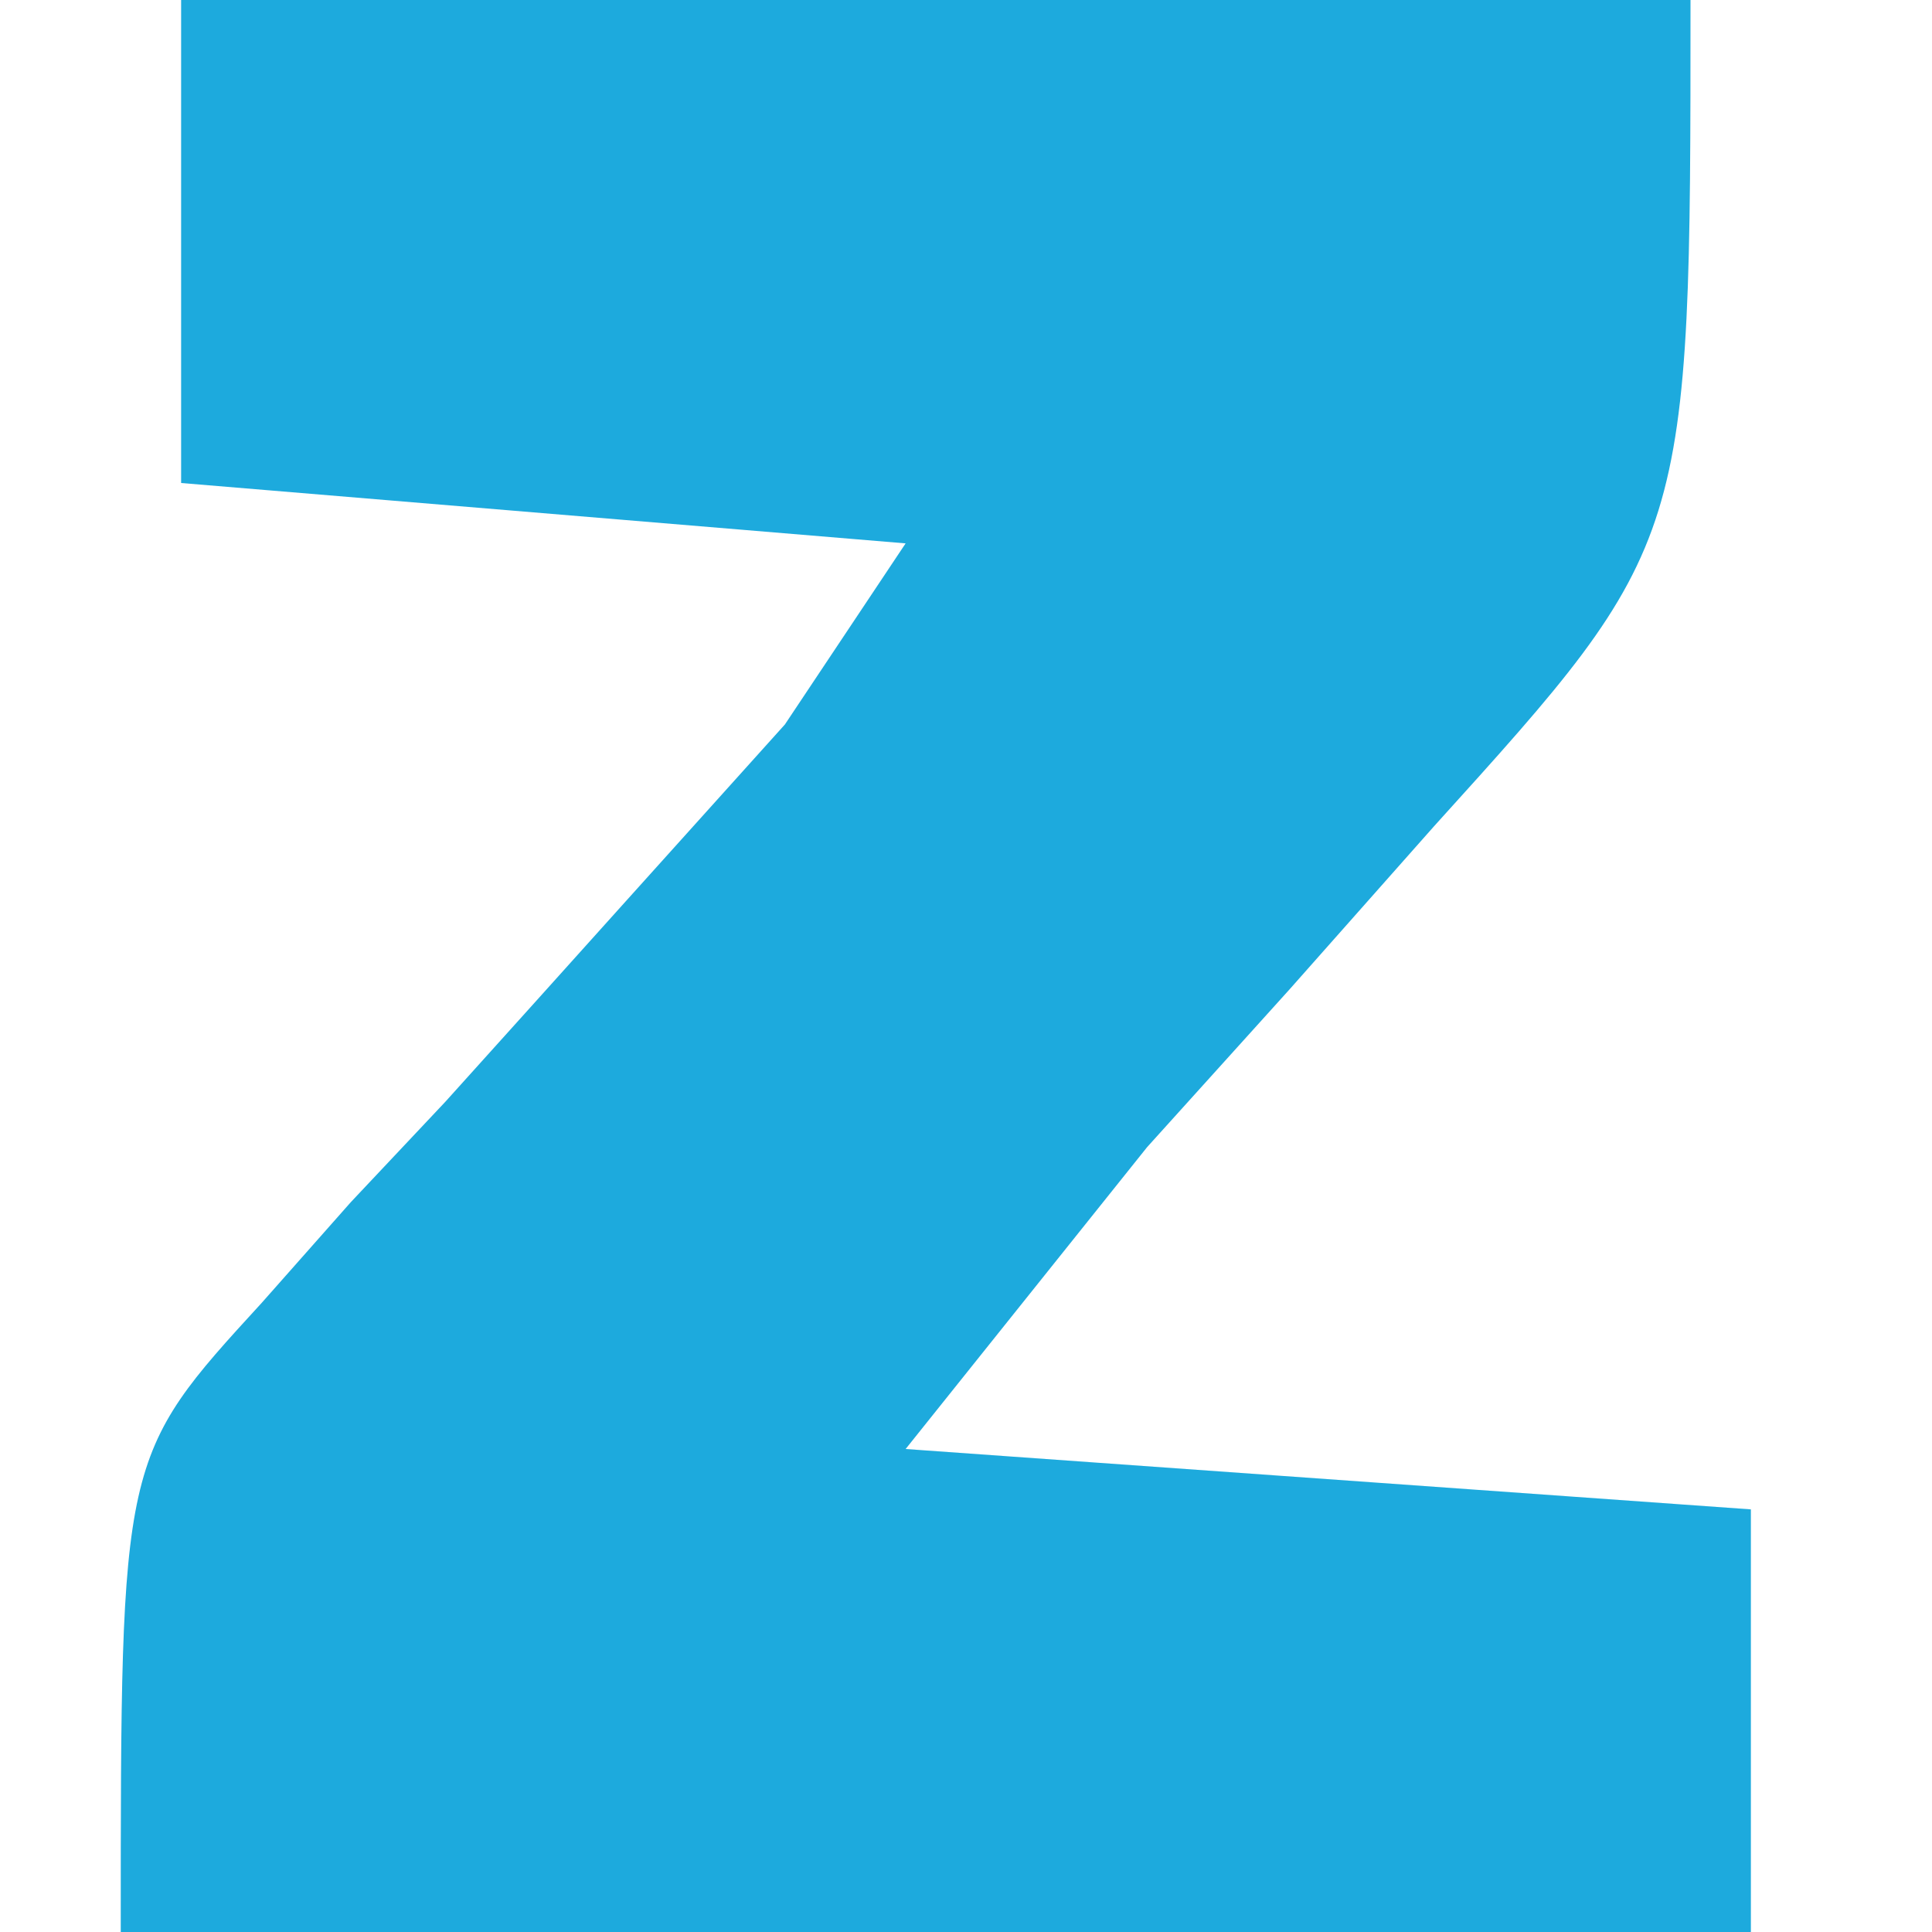 <?xml version="1.0" encoding="UTF-8"?>
<svg version="1.1" xmlns="http://www.w3.org/2000/svg" width="32" height="32">
<path d="M0 0 C8.25 0 16.5 0 25 0 C25 8.992 25 8.992 20.75 13.688 C19.961 14.578 19.172 15.469 18.359 16.387 C17.581 17.249 16.802 18.111 16 19 C14.68 20.65 13.36 22.3 12 24 C18.93 24.495 18.93 24.495 26 25 C26 27.31 26 29.62 26 32 C17.09 32 8.18 32 -1 32 C-1 24.127 -1 24.127 1.336 21.578 C2.067 20.752 2.067 20.752 2.812 19.91 C3.328 19.362 3.844 18.814 4.375 18.25 C5.384 17.131 6.392 16.011 7.398 14.891 C8.257 13.937 9.115 12.983 10 12 C10.66 11.01 11.32 10.02 12 9 C8.04 8.67 4.08 8.34 0 8 C0 5.36 0 2.72 0 0 Z " fill="#1DAADD" transform="translate(3,0)"/>
</svg>
